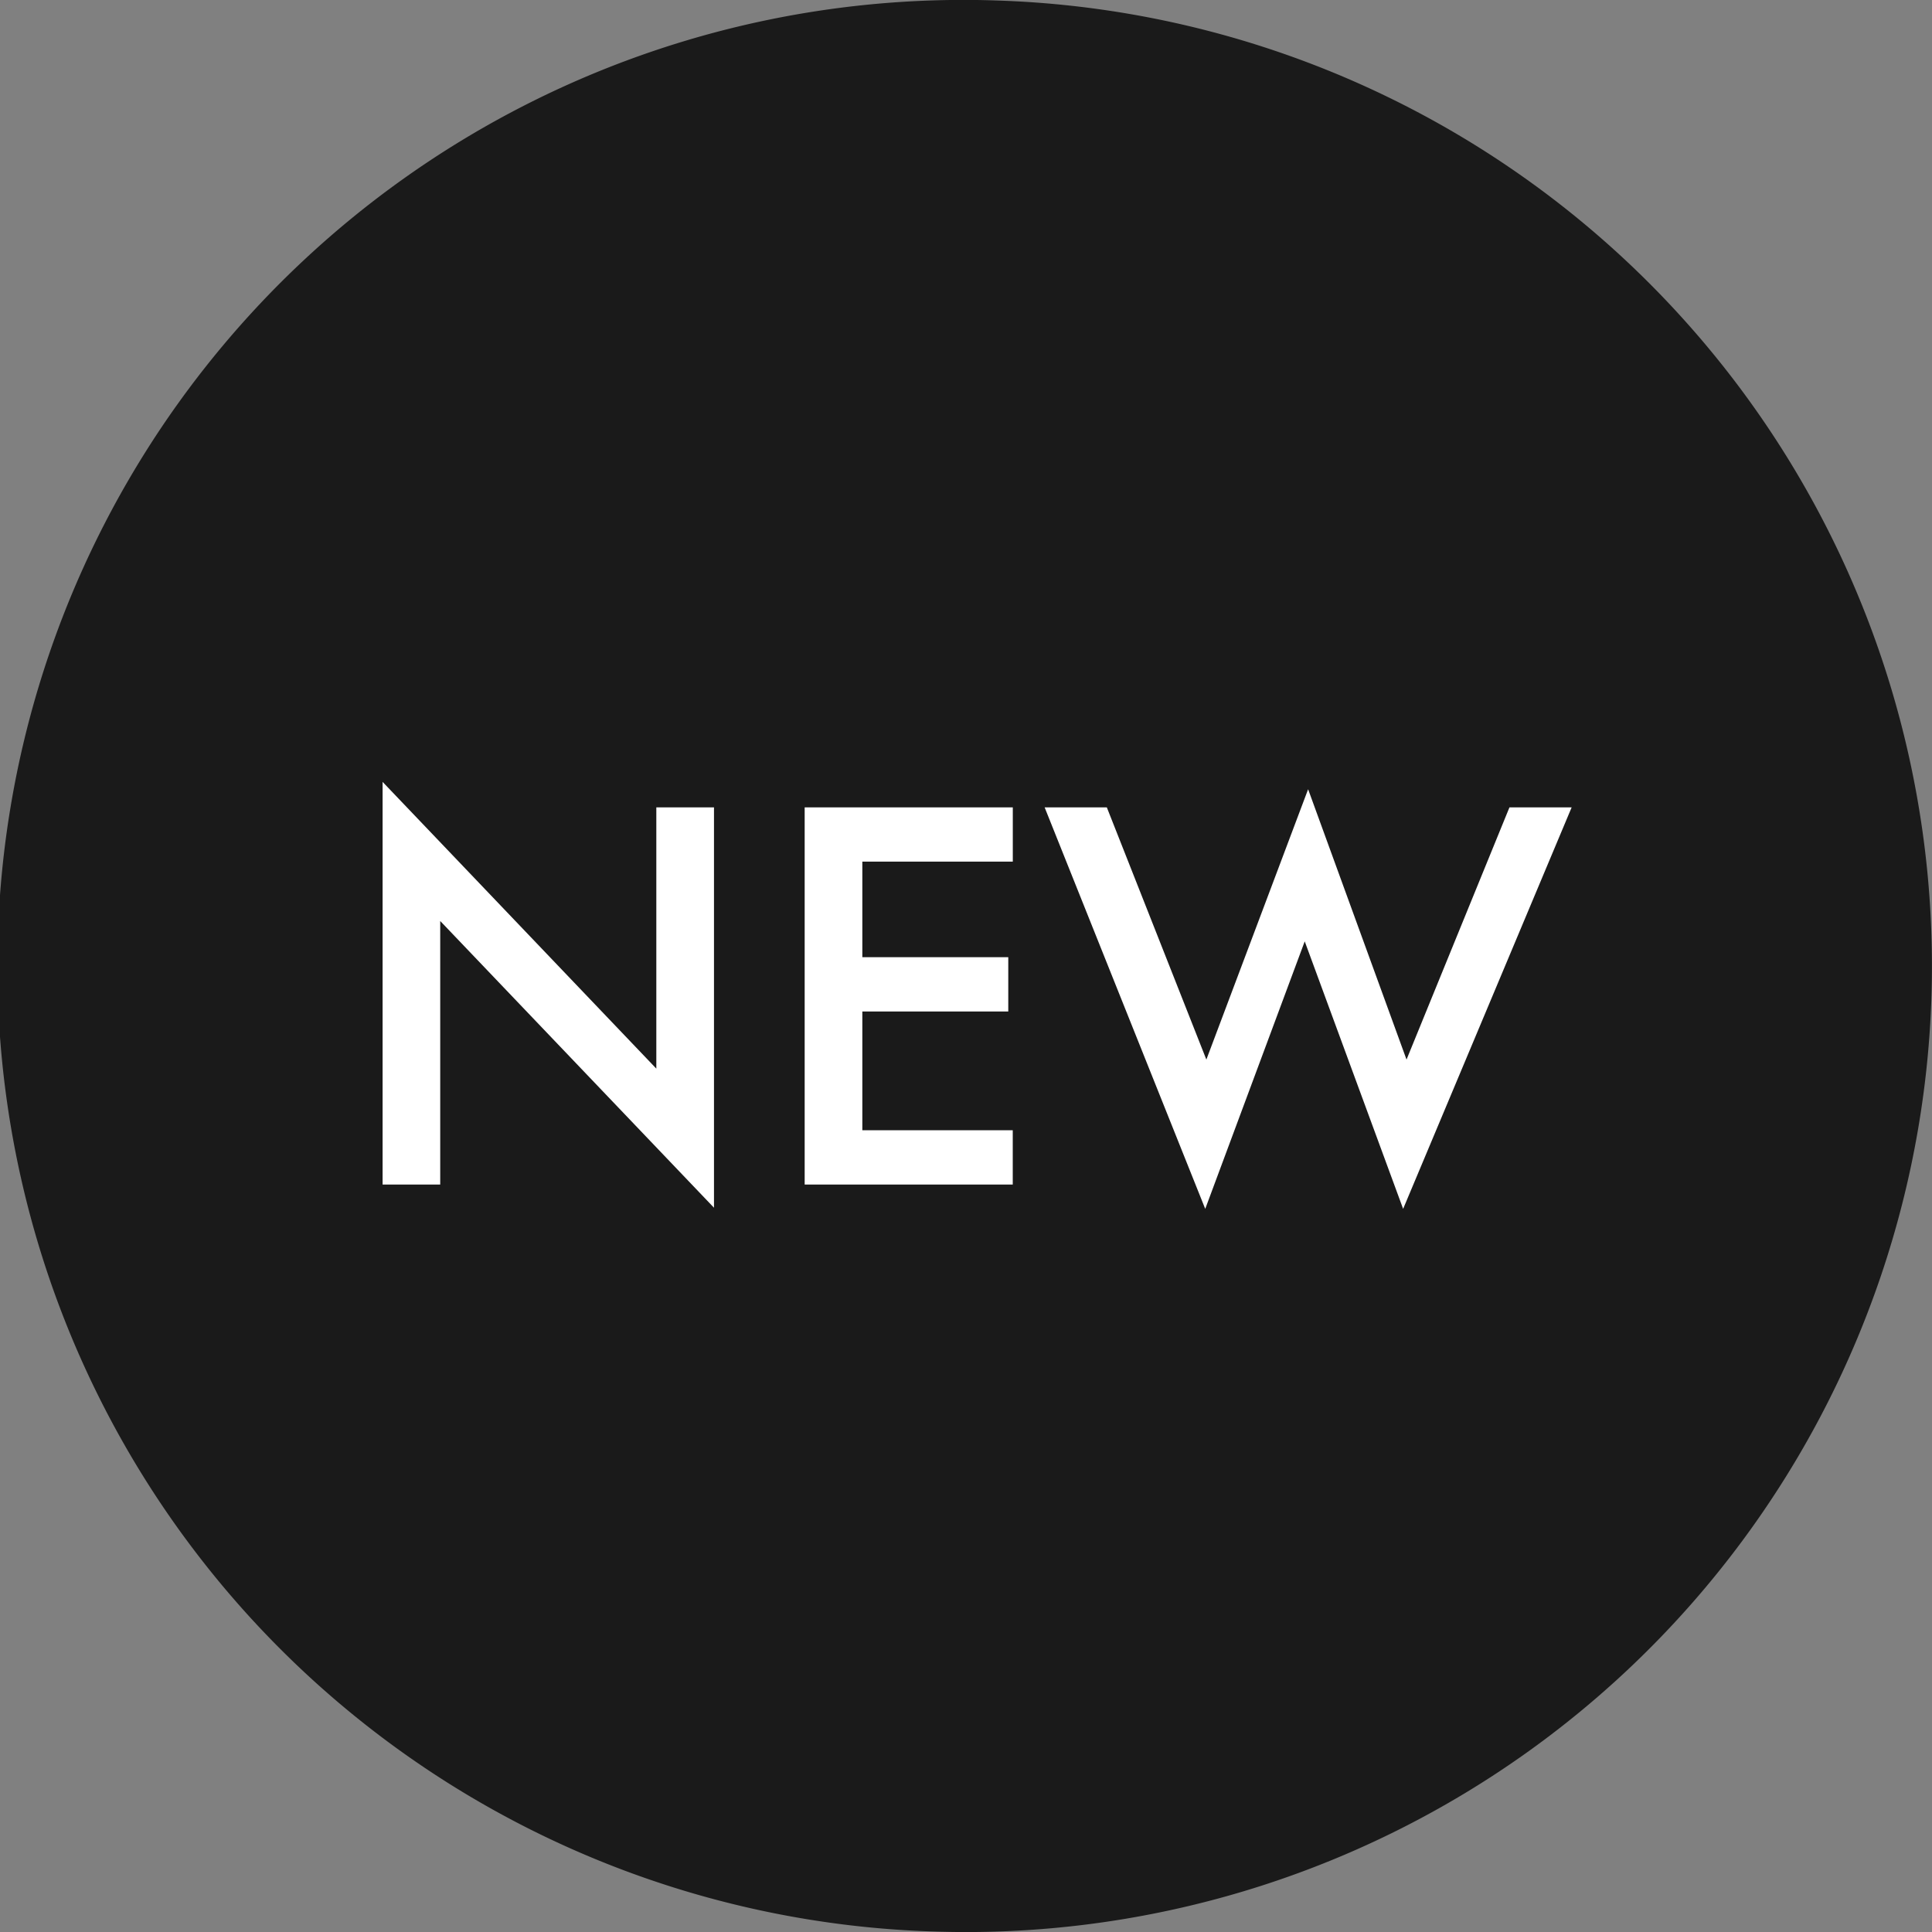 <svg xmlns="http://www.w3.org/2000/svg" id="Layer_1" data-name="Layer 1" viewBox="0 0 40.973 40.973"><rect x="0" y="0" width="40.973" height="40.973" fill="#808080" stroke="none"/><title>icons</title><path d="M21.156.011A20.487,20.487,0,1,0,19.818,40.963c.228.007.452.011.678.011A20.487,20.487,0,0,0,21.156.011Z" style="fill: #1a1a1a"></path><g><path d="M8.114,25.121V16.582l5.805,6.081v-5.541h1.223v8.491L9.336,19.532v5.589Z" style="fill: #fff"></path><path d="M21.479,18.273H18.288v2.027H21.383v1.151H18.288v2.519h3.19v1.151H17.065V17.122h4.414Z" style="fill: #fff"></path><path d="M23.473,17.122l2.111,5.349,2.158-5.733,2.087,5.733,2.183-5.349h1.319l-3.574,8.515L27.67,19.964l-2.11,5.673L22.154,17.122Z" style="fill: #fff"></path></g></svg>